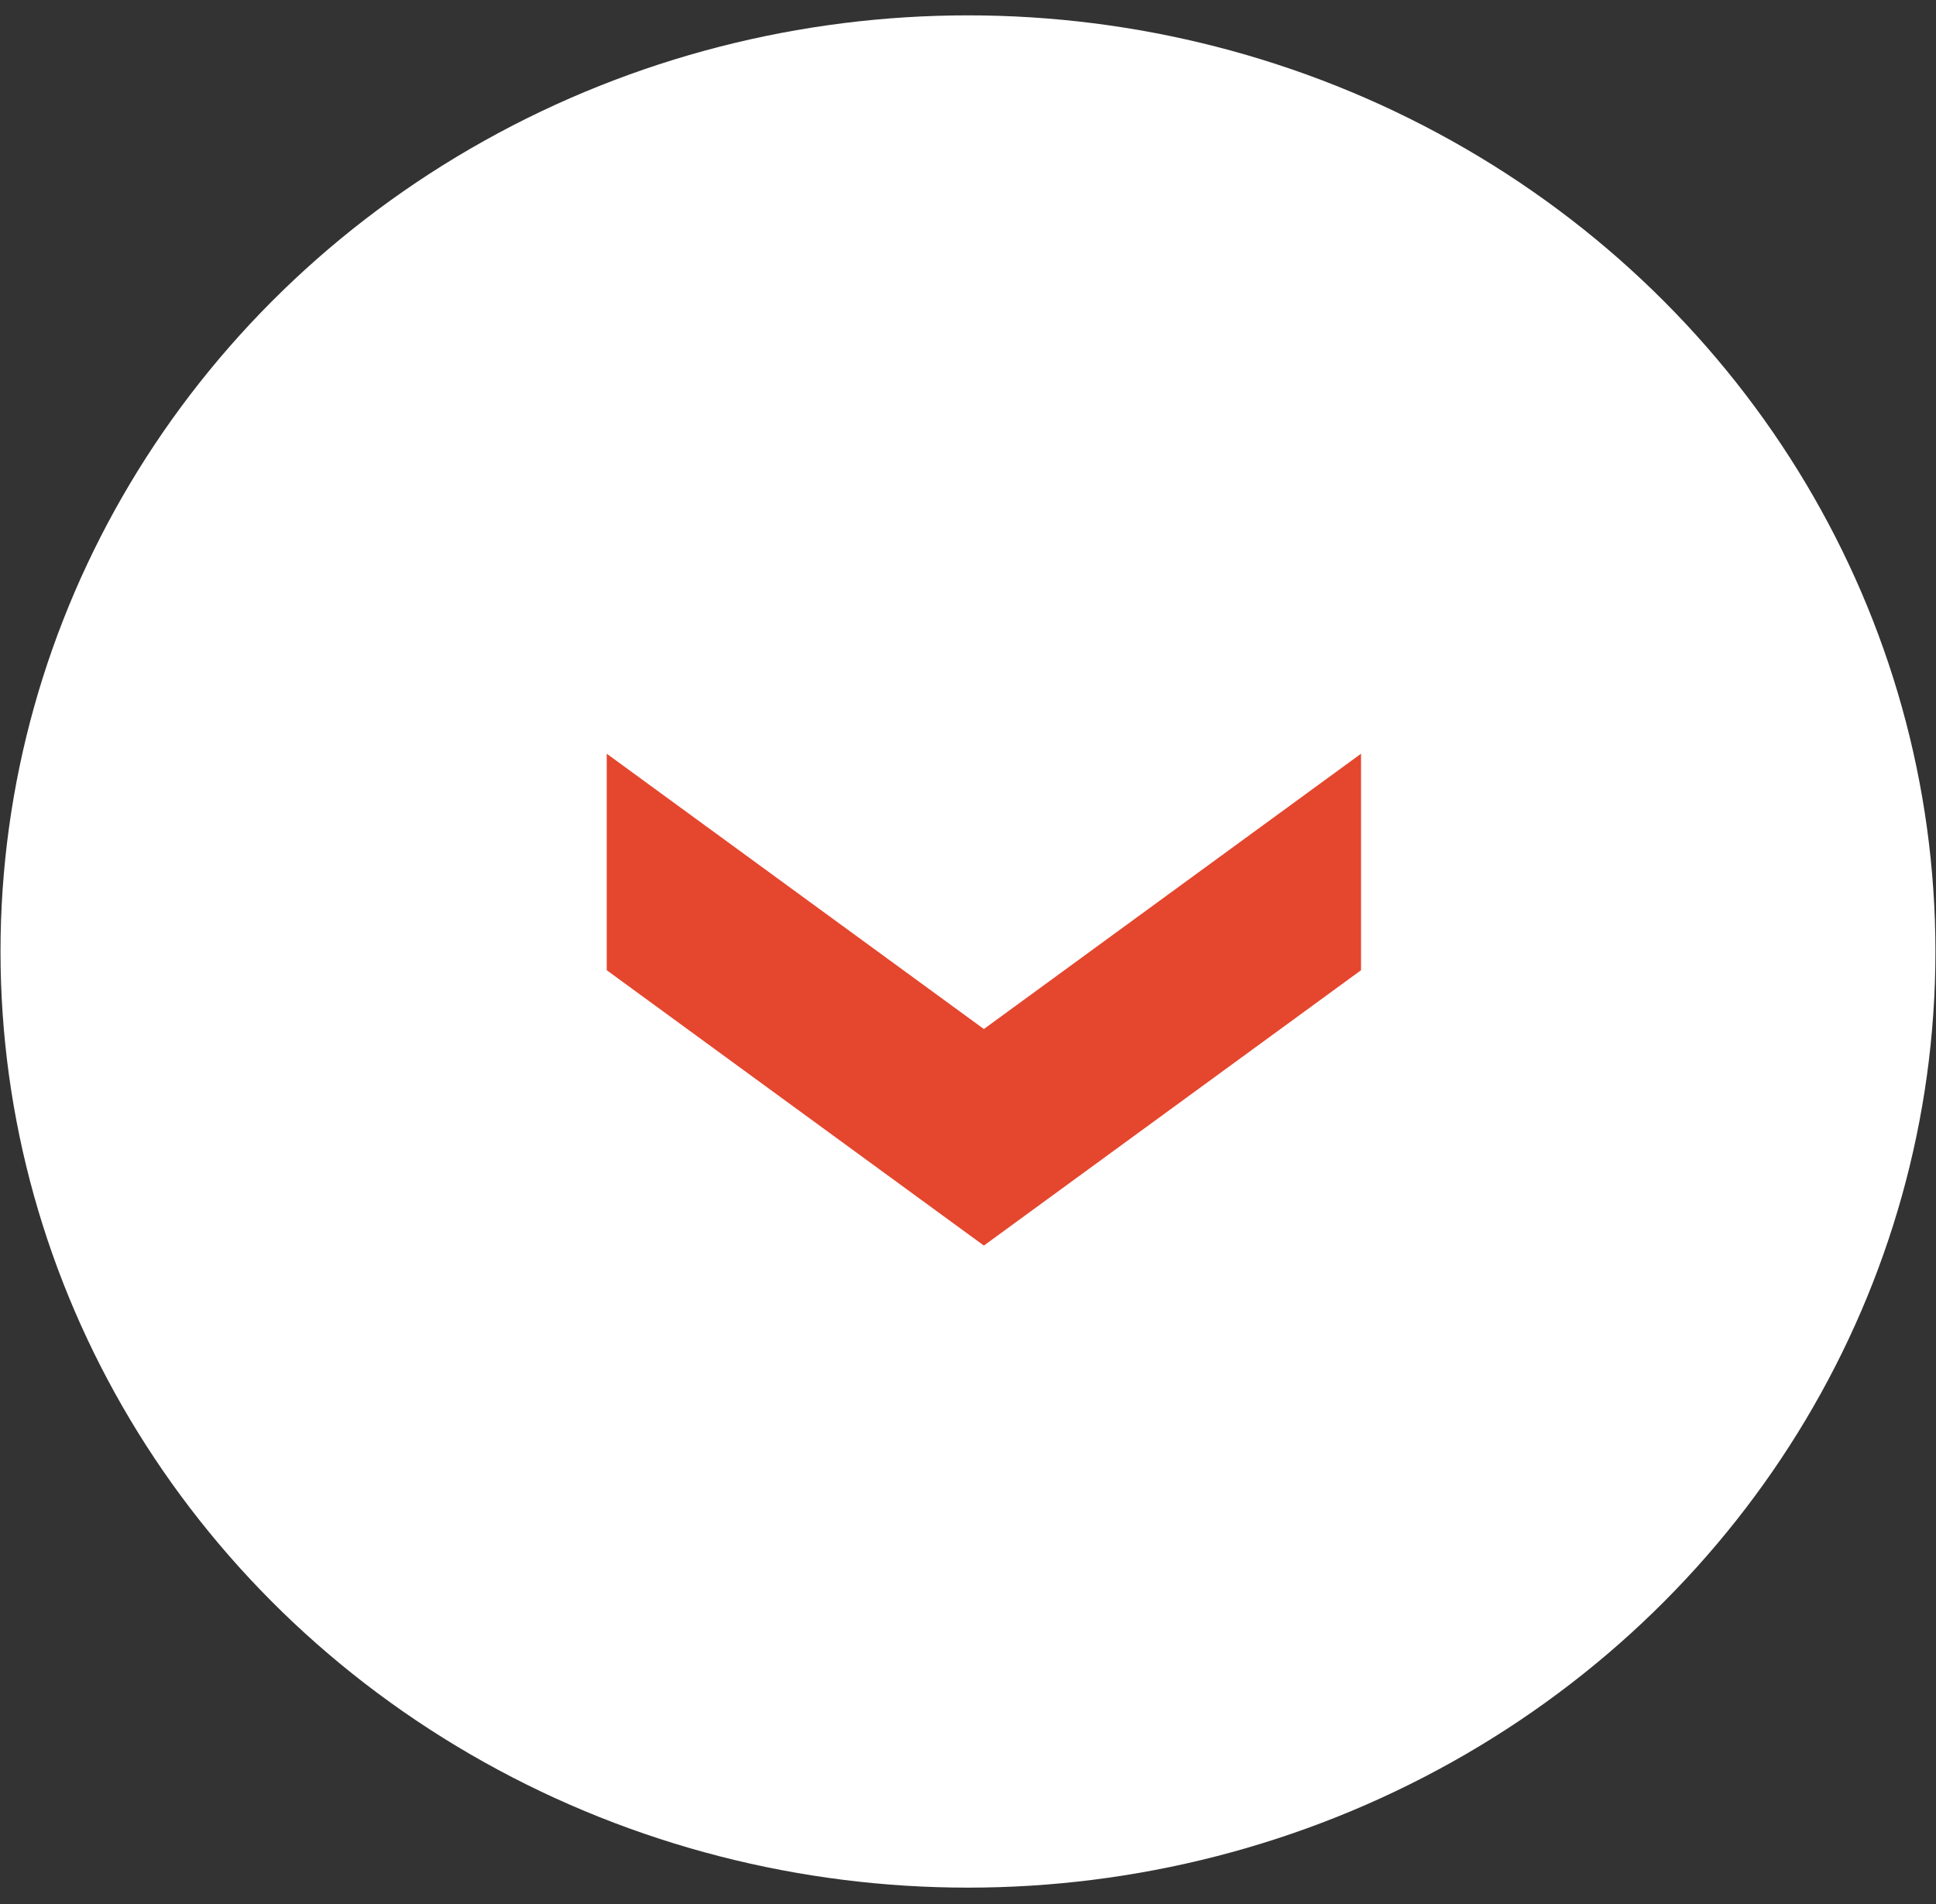 <?xml version="1.0" encoding="UTF-8"?> <svg xmlns="http://www.w3.org/2000/svg" width="61" height="60" viewBox="0 0 61 60" fill="none"><rect x="0" y="0" width="61" height="60" fill="#333333" stroke="none"/><ellipse cx="30.499" cy="29.984" rx="30.483" ry="29.5" fill="white"></ellipse><path d="M19.117 23.751V30.574L31 39.251L42.884 30.574V23.751L31 32.427L19.117 23.751Z" fill="#E5462E"></path></svg> 